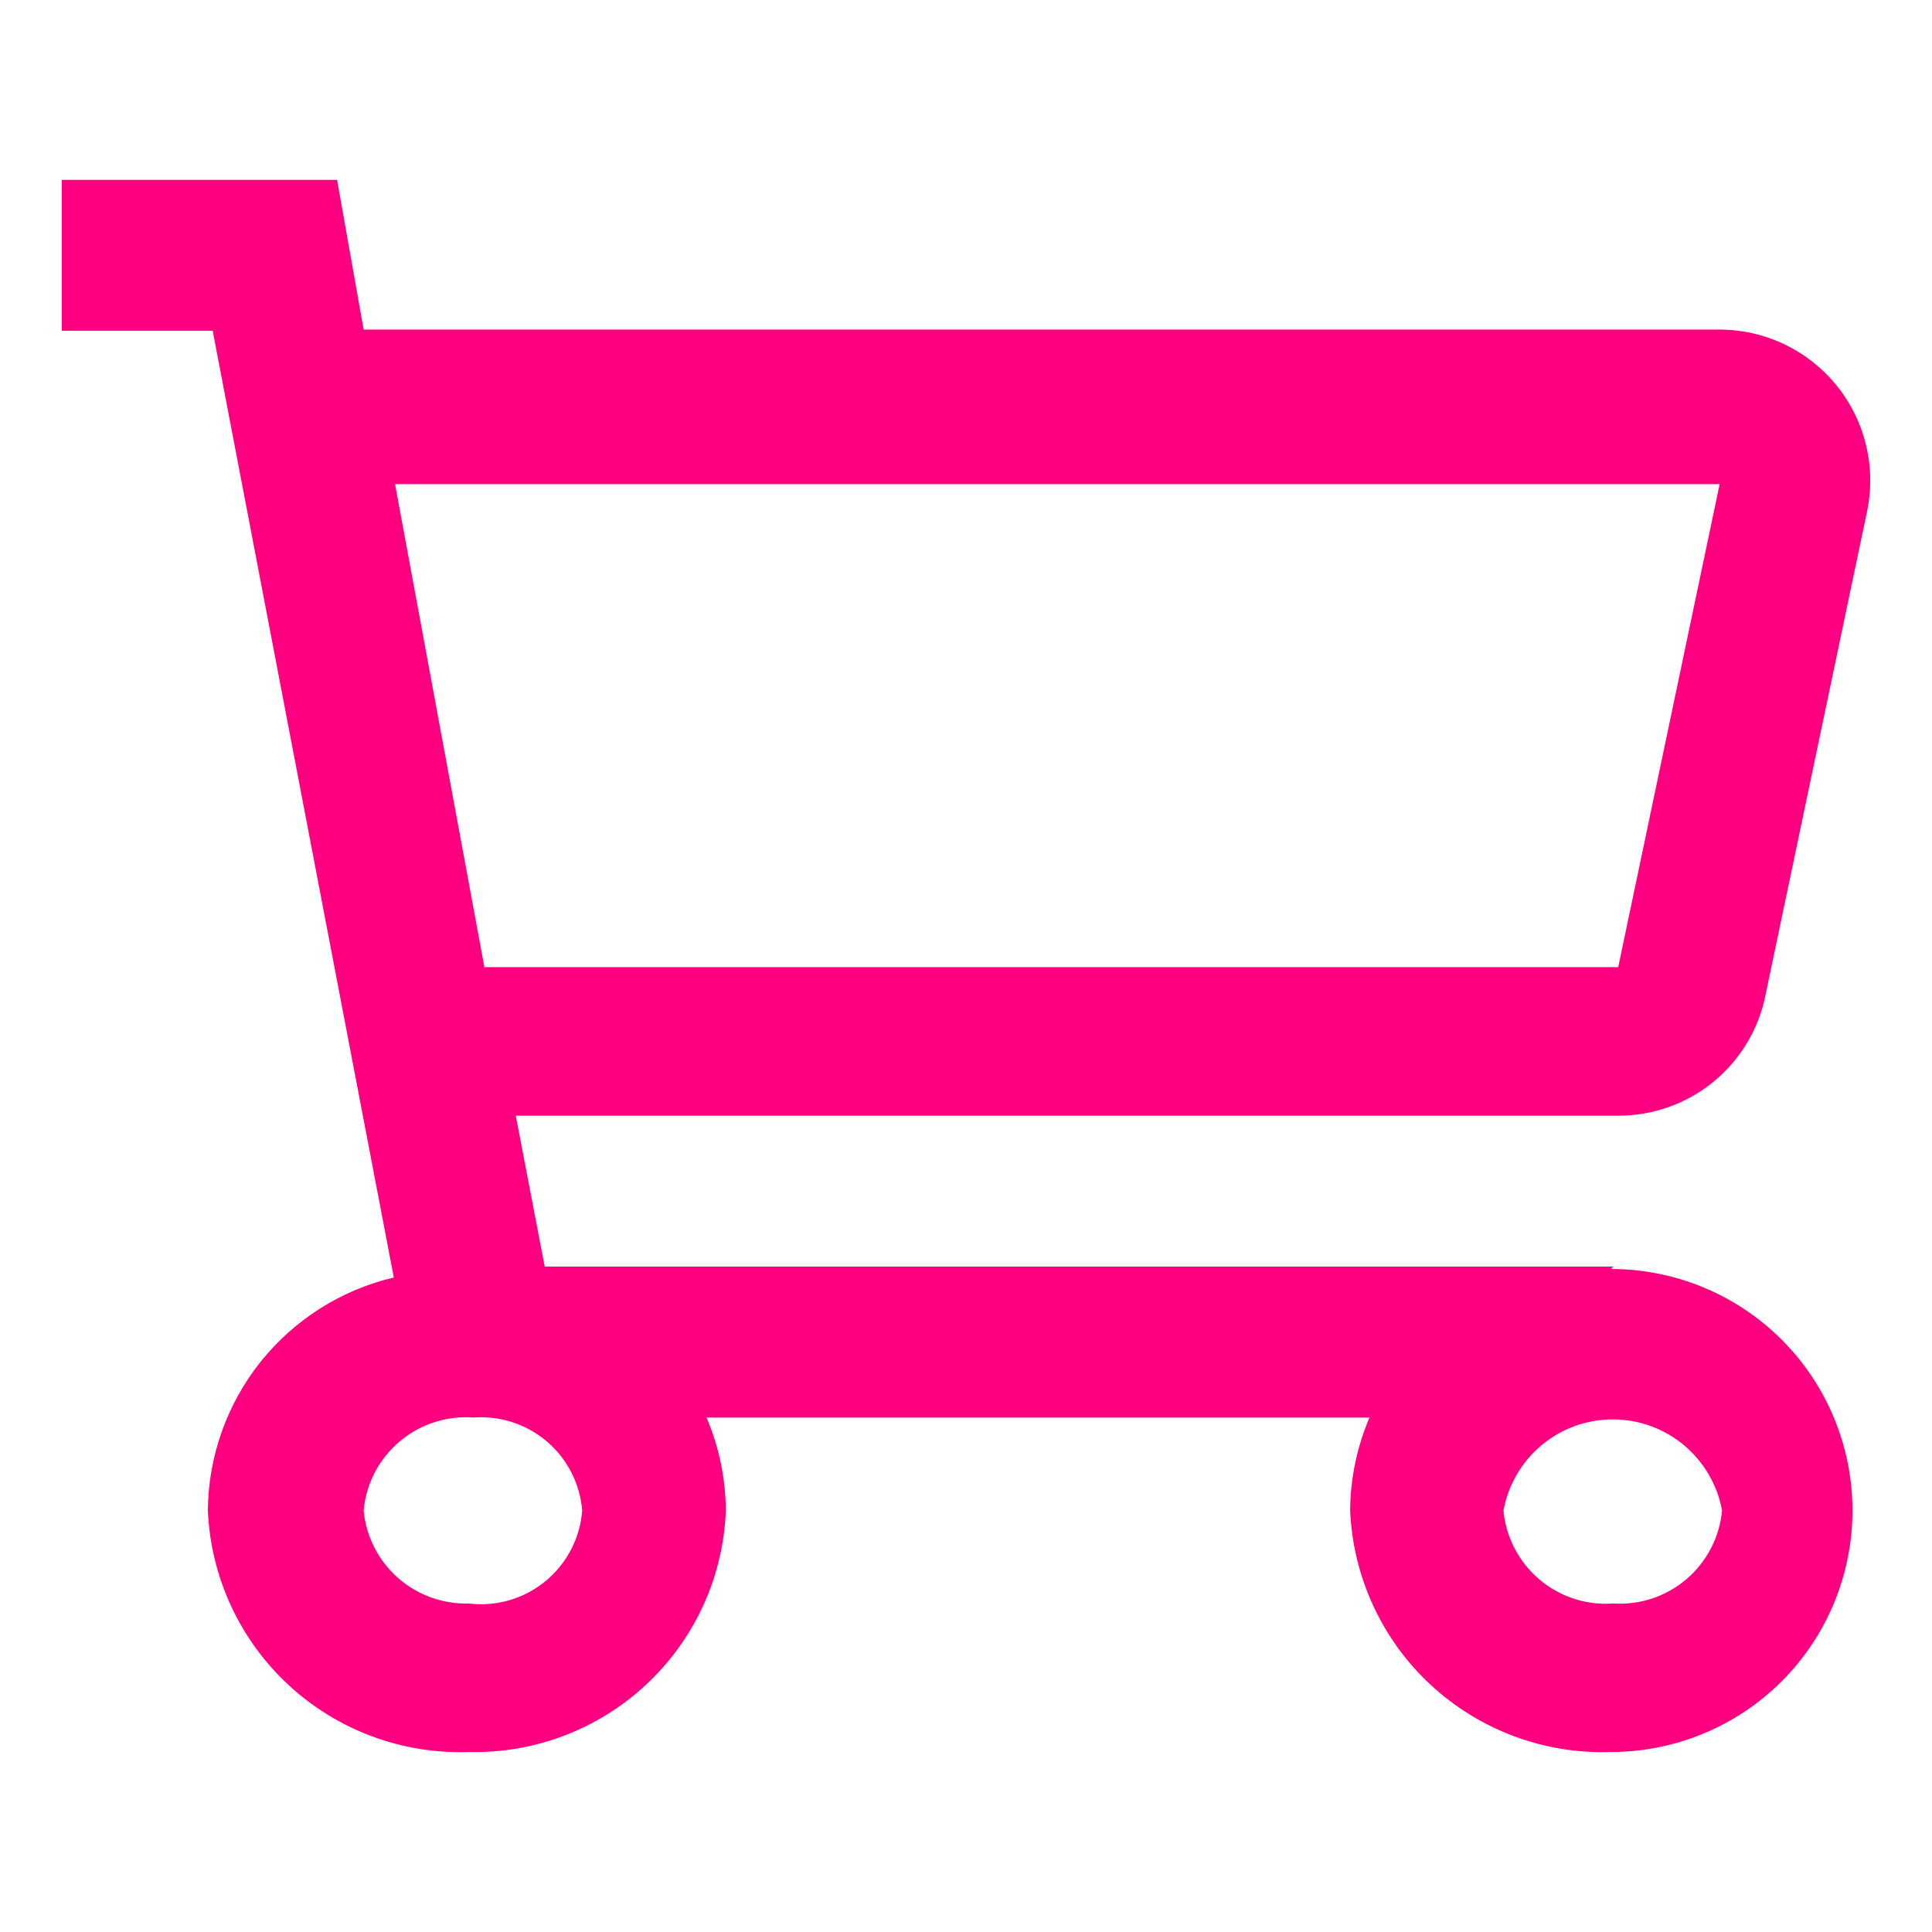 <svg width="36" height="36" viewBox="0 0 36 36" fill="none" xmlns="http://www.w3.org/2000/svg">
<path d="M30.063 23.601H10.15L9.611 20.789H30.153C30.801 20.79 31.429 20.567 31.929 20.156C32.43 19.746 32.773 19.174 32.898 18.539L34.788 9.539C34.875 9.129 34.87 8.706 34.772 8.299C34.675 7.892 34.488 7.512 34.225 7.186C33.962 6.861 33.629 6.598 33.252 6.417C32.874 6.236 32.462 6.142 32.043 6.141H6.776L6.281 3.351H1.151V6.164H3.963L7.338 23.804C6.358 24.035 5.484 24.589 4.855 25.376C4.227 26.164 3.881 27.139 3.873 28.146C3.926 29.386 4.466 30.554 5.376 31.397C6.287 32.24 7.493 32.689 8.733 32.646C9.963 32.677 11.155 32.221 12.052 31.379C12.949 30.537 13.479 29.376 13.525 28.146C13.521 27.55 13.399 26.962 13.165 26.414H25.518C25.285 26.962 25.162 27.55 25.158 28.146C25.211 29.386 25.751 30.554 26.661 31.397C27.572 32.24 28.778 32.689 30.018 32.646C31.212 32.646 32.356 32.172 33.2 31.328C34.044 30.484 34.518 29.34 34.518 28.146C34.518 26.953 34.044 25.808 33.2 24.964C32.356 24.12 31.212 23.646 30.018 23.646L30.063 23.601ZM32.043 9.021L30.153 18.021H9.026L7.361 9.021H32.043ZM8.733 29.879C8.248 29.892 7.776 29.721 7.412 29.399C7.049 29.077 6.821 28.629 6.776 28.146C6.821 27.646 7.062 27.185 7.445 26.861C7.828 26.537 8.323 26.376 8.823 26.414C9.321 26.376 9.813 26.538 10.193 26.862C10.572 27.187 10.808 27.648 10.848 28.146C10.829 28.401 10.758 28.649 10.64 28.876C10.522 29.102 10.359 29.303 10.161 29.465C9.963 29.627 9.735 29.747 9.489 29.818C9.244 29.889 8.987 29.91 8.733 29.879ZM30.063 29.879C29.563 29.916 29.068 29.756 28.685 29.431C28.302 29.107 28.061 28.646 28.015 28.146C28.103 27.67 28.354 27.239 28.726 26.928C29.098 26.618 29.567 26.448 30.052 26.448C30.536 26.448 31.005 26.618 31.377 26.928C31.749 27.239 32.001 27.67 32.088 28.146C32.042 28.642 31.805 29.1 31.427 29.423C31.049 29.747 30.56 29.91 30.063 29.879Z" fill="#FF0080"/>
</svg>

